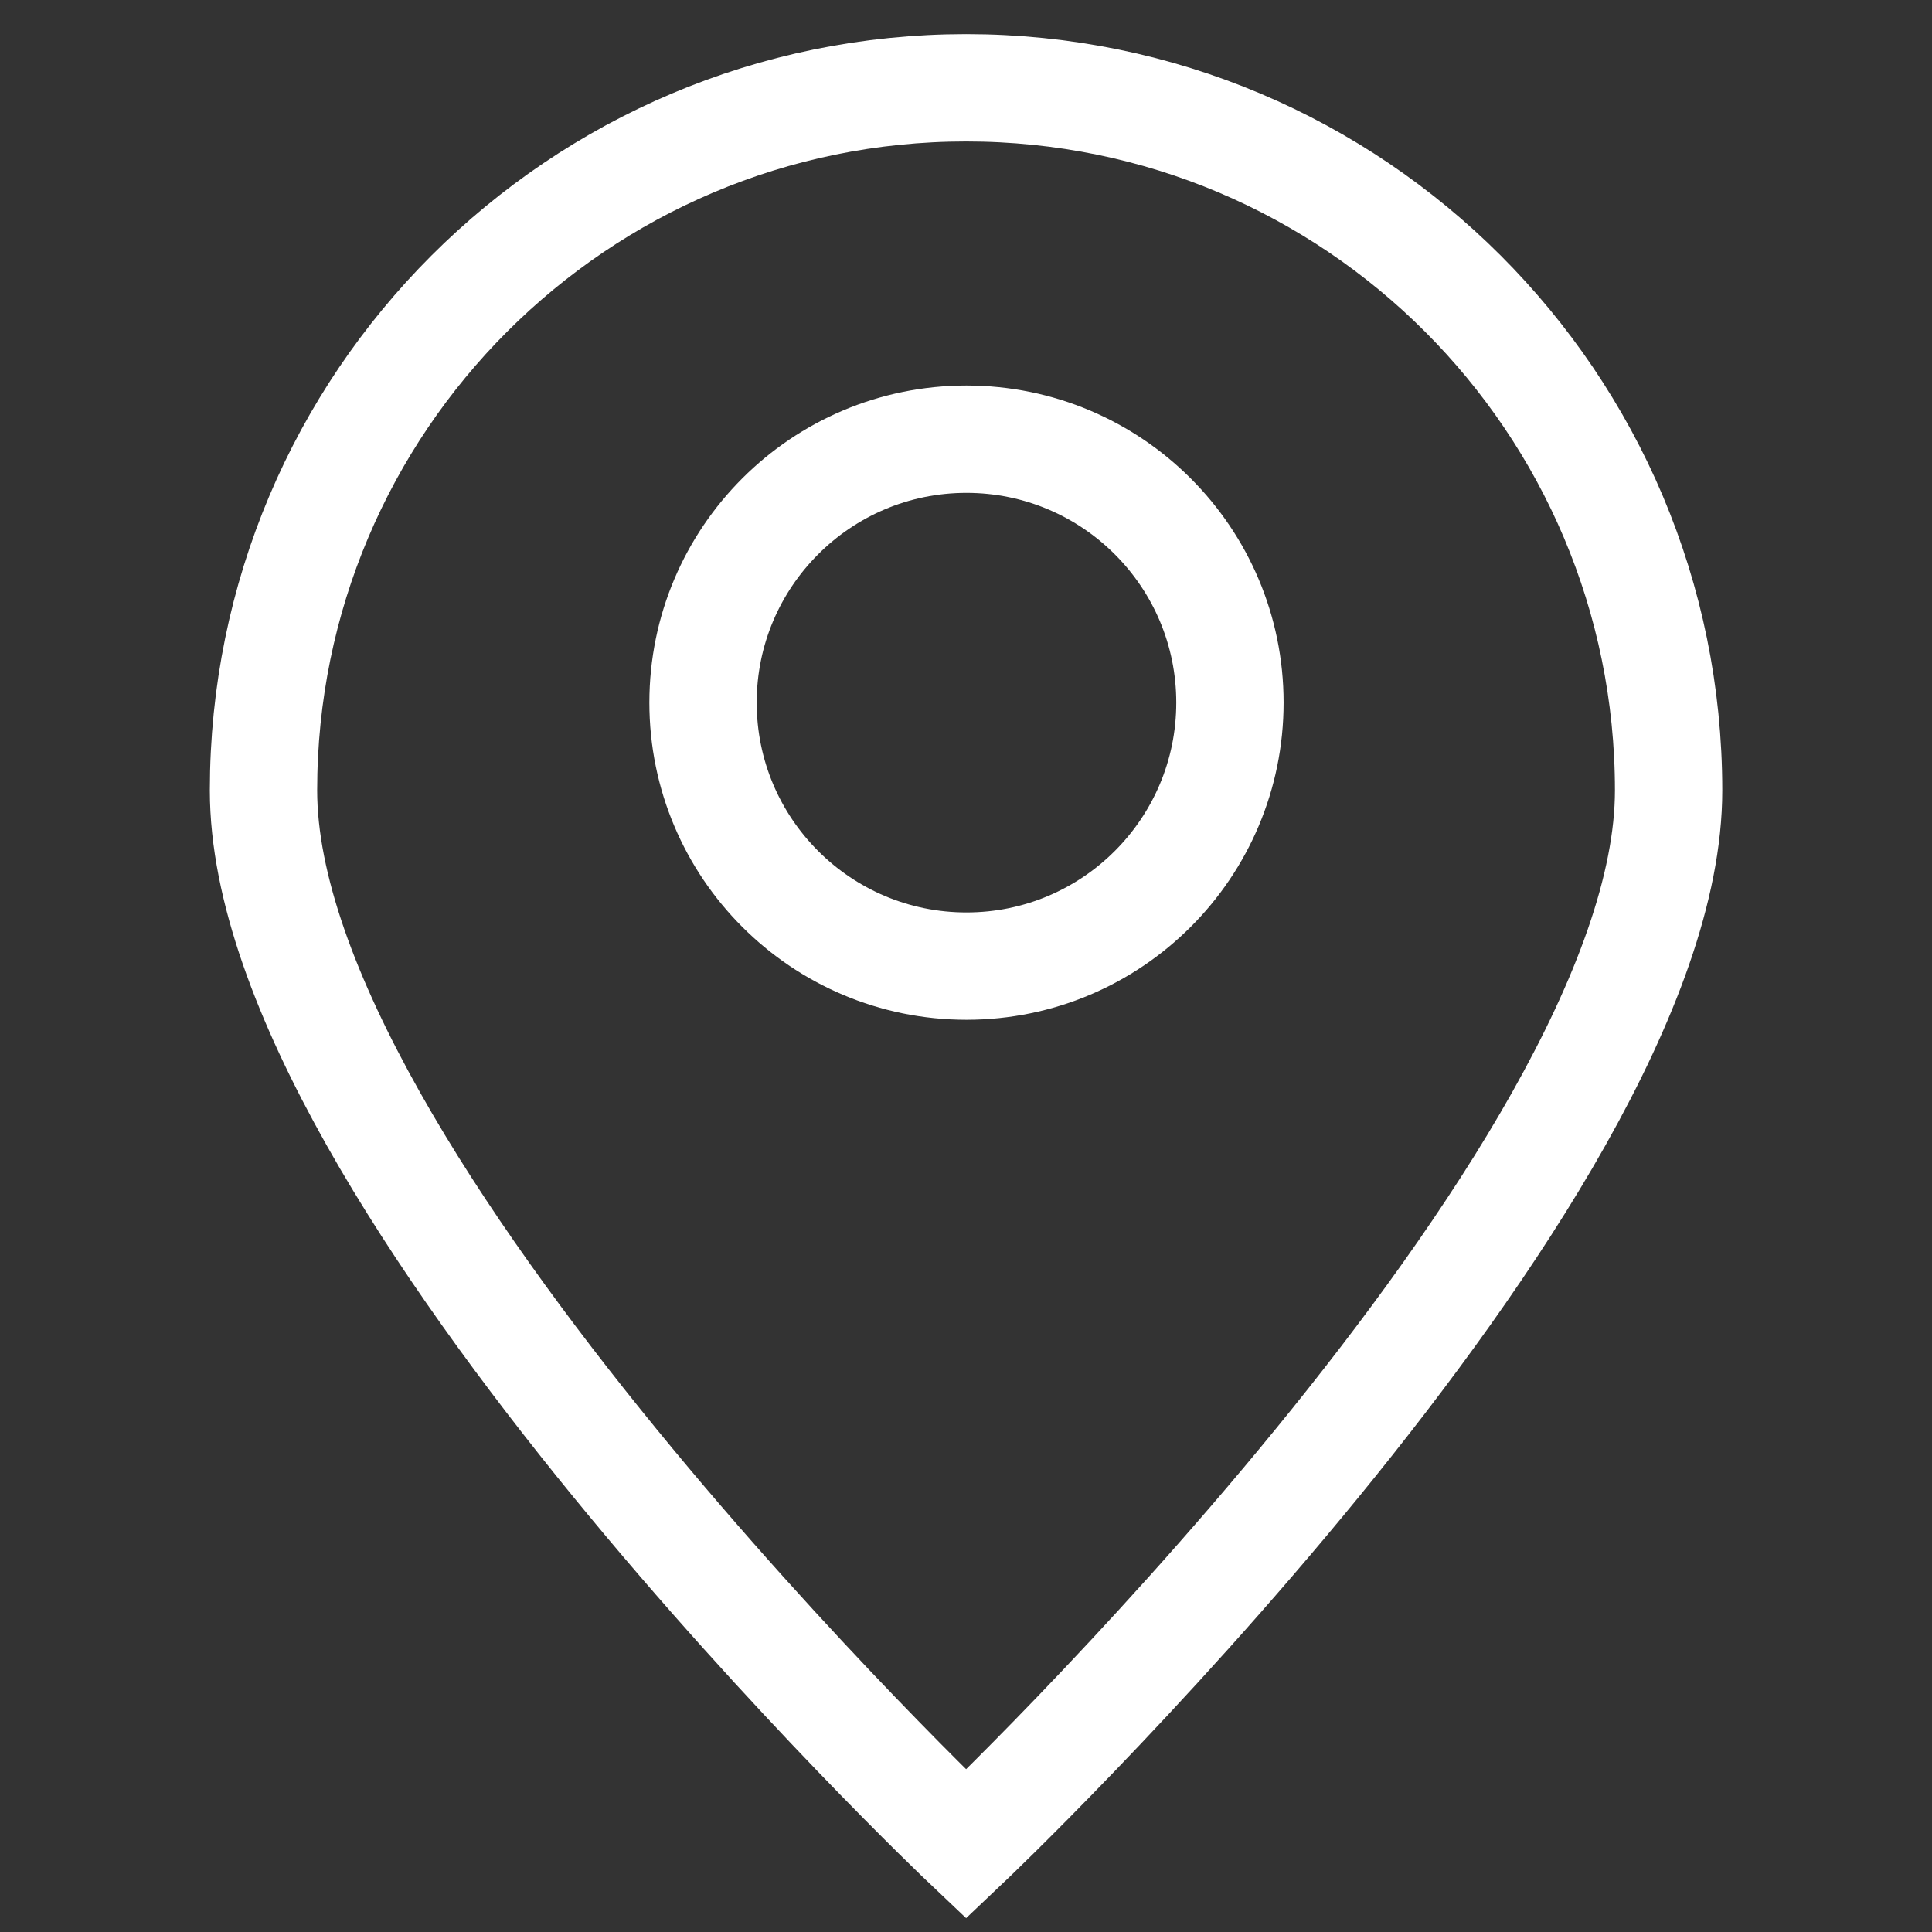 <svg width="18" height="18" viewBox="0 0 18 18" fill="none" xmlns="http://www.w3.org/2000/svg">
<rect x="0" y="0" width="18" height="18" fill="#333333" stroke="none"/>
<path d="M15.546 7.364C15.546 10.979 9.001 17.182 9.001 17.182C9.001 17.182 2.455 10.979 2.455 7.364C2.455 3.749 5.386 0.818 9.001 0.818C12.616 0.818 15.546 3.749 15.546 7.364Z" stroke="white"/>
<path d="M9.004 9.001C10.36 9.001 11.459 7.902 11.459 6.546C11.459 5.191 10.36 4.092 9.004 4.092C7.649 4.092 6.55 5.191 6.55 6.546C6.55 7.902 7.649 9.001 9.004 9.001Z" stroke="white" stroke-linecap="round" stroke-linejoin="round"/>
</svg>
